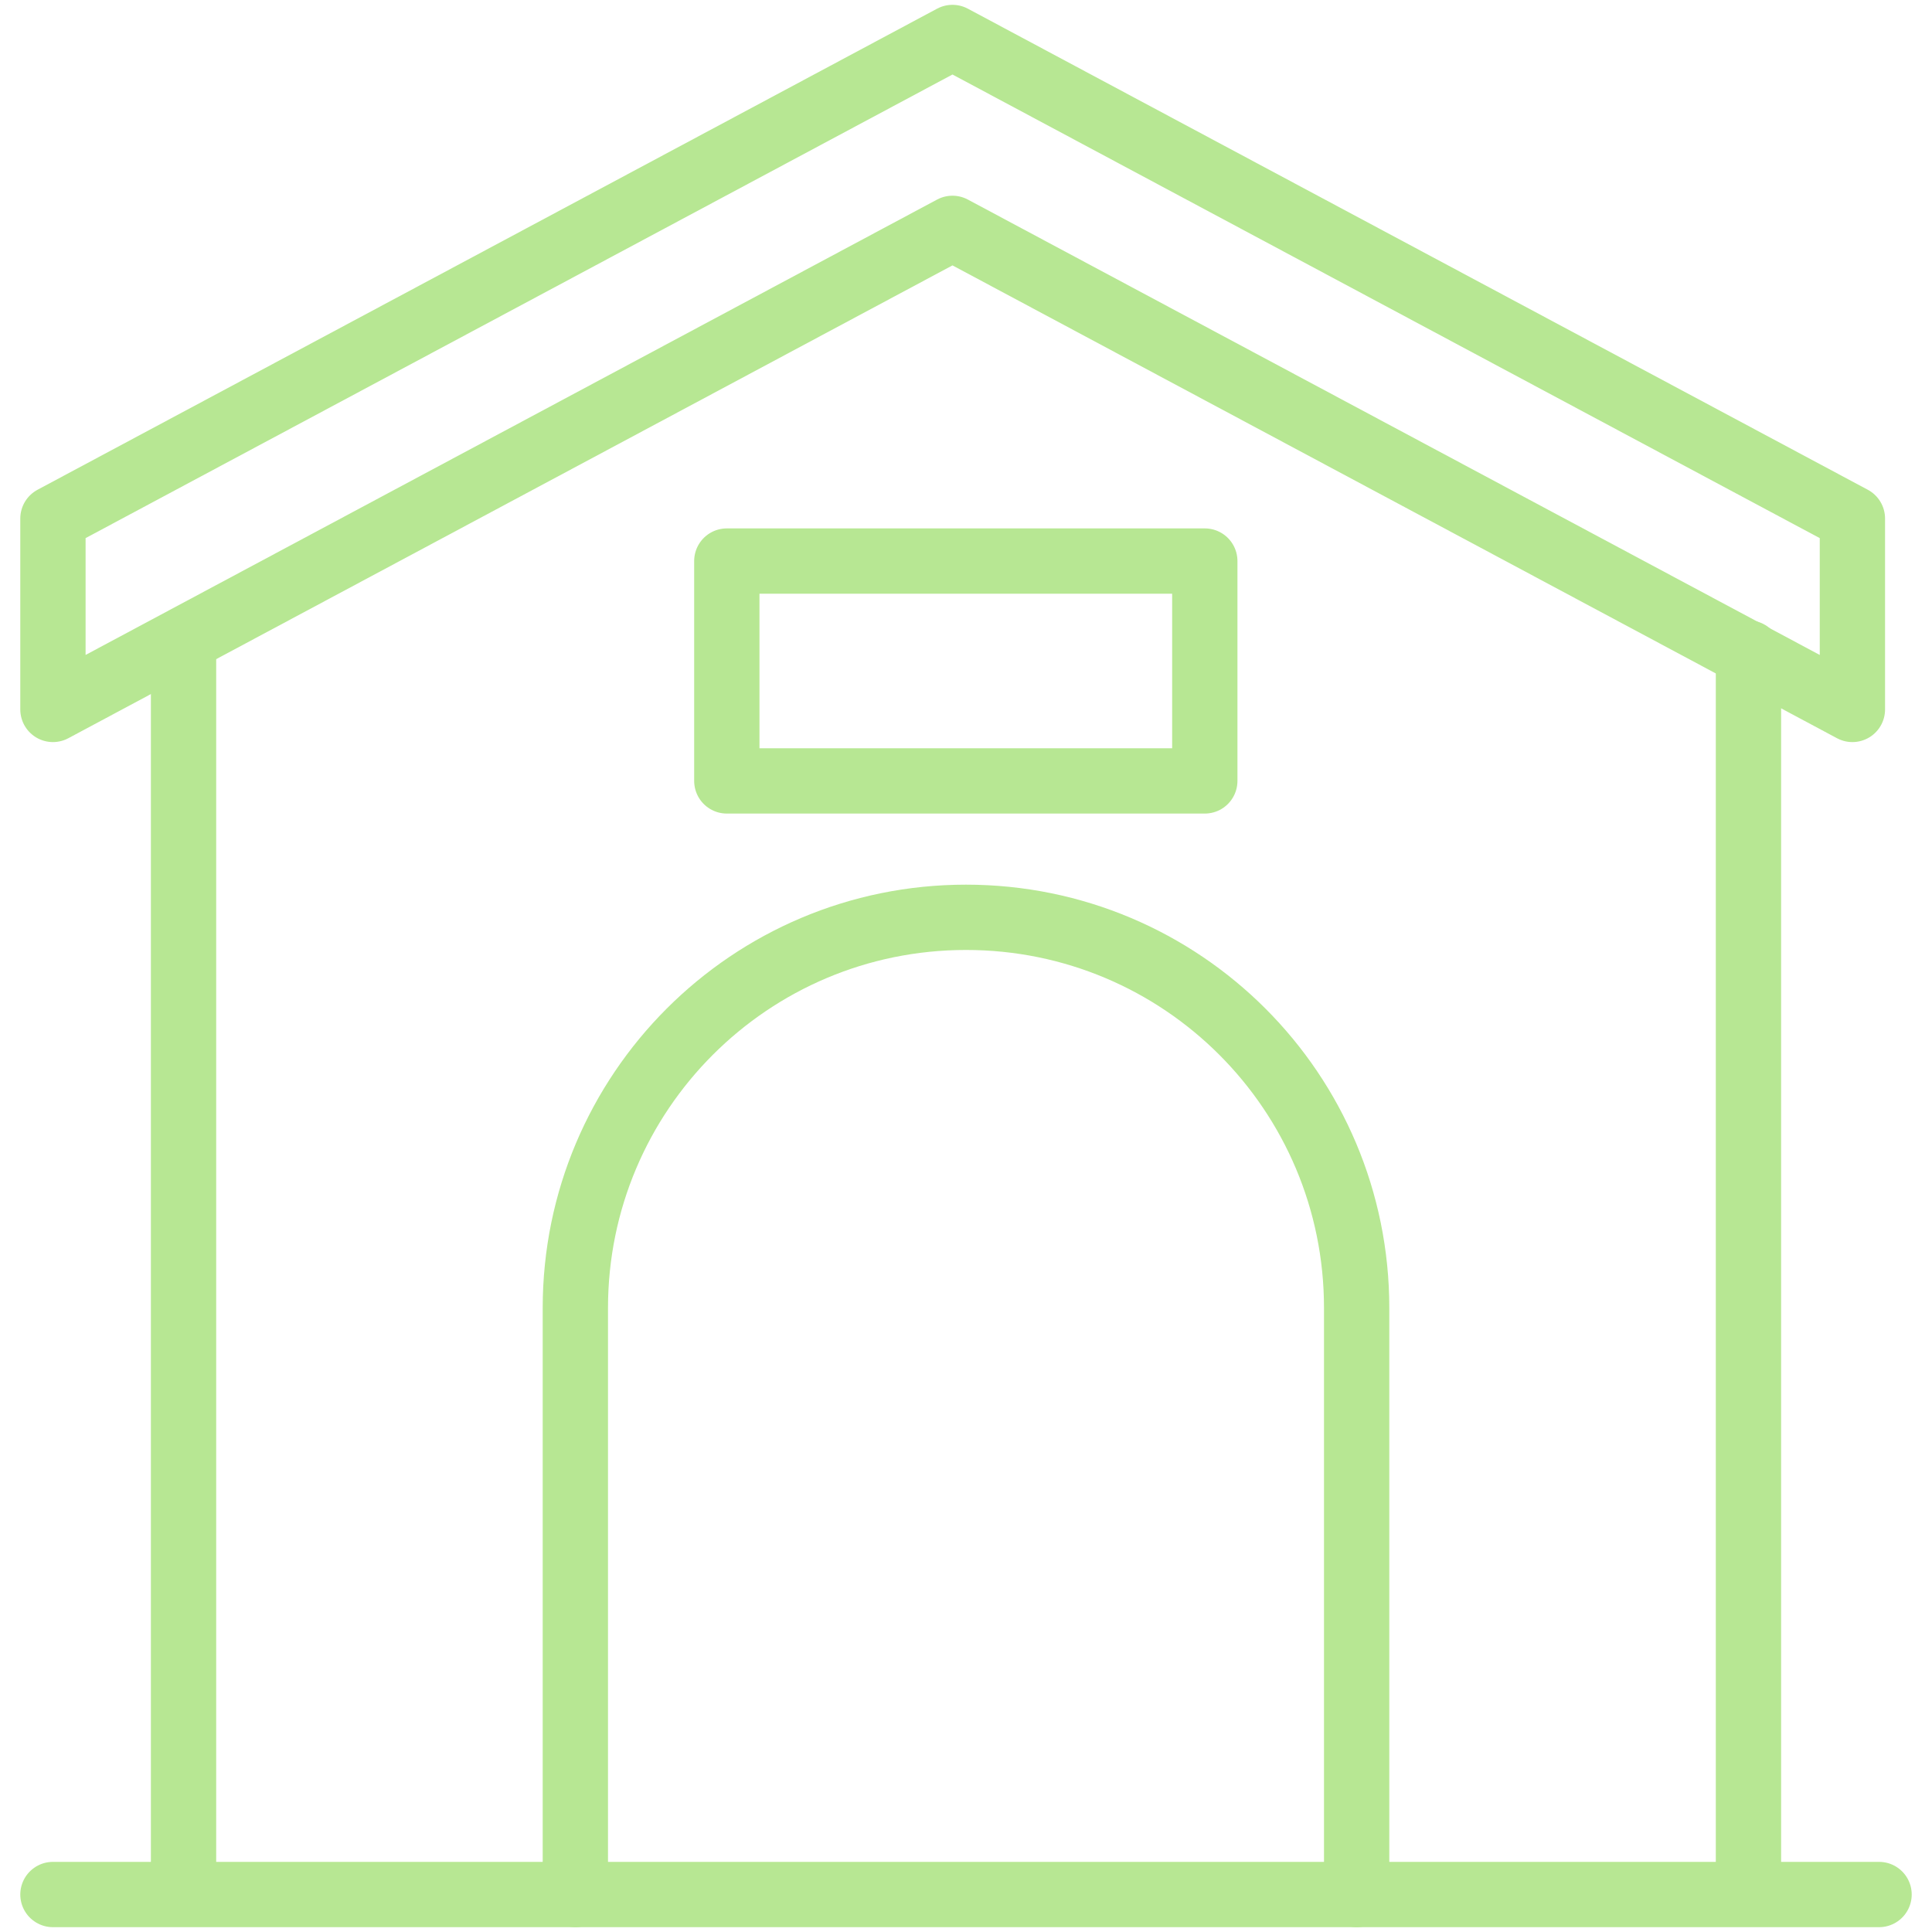 <?xml version="1.0" encoding="UTF-8"?> <svg xmlns="http://www.w3.org/2000/svg" id="Icons" viewBox="0 0 50 50"><defs><style>.cls-1{fill:none;stroke:#b7e793;stroke-linecap:round;stroke-linejoin:round;stroke-width:1.69px;}</style></defs><line class="cls-1" x1="1.37" y1="49.03" x2="48.63" y2="49.03"></line><line class="cls-1" x1="4.75" y1="48.65" x2="4.75" y2="16.9"></line><line class="cls-1" x1="45.25" y1="48.65" x2="45.25" y2="16.9"></line><polygon class="cls-1" points="47.94 18.36 24.65 5.91 1.37 18.36 1.37 13.42 24.65 .97 47.94 13.42 47.94 18.36"></polygon><path class="cls-1" d="m14.89,49.03v-15.18c0-5.58,4.52-10.11,10.11-10.11s10.11,4.52,10.11,10.11v15.18"></path><rect class="cls-1" x="18.81" y="14.52" width="12.37" height="5.69"></rect></svg> 